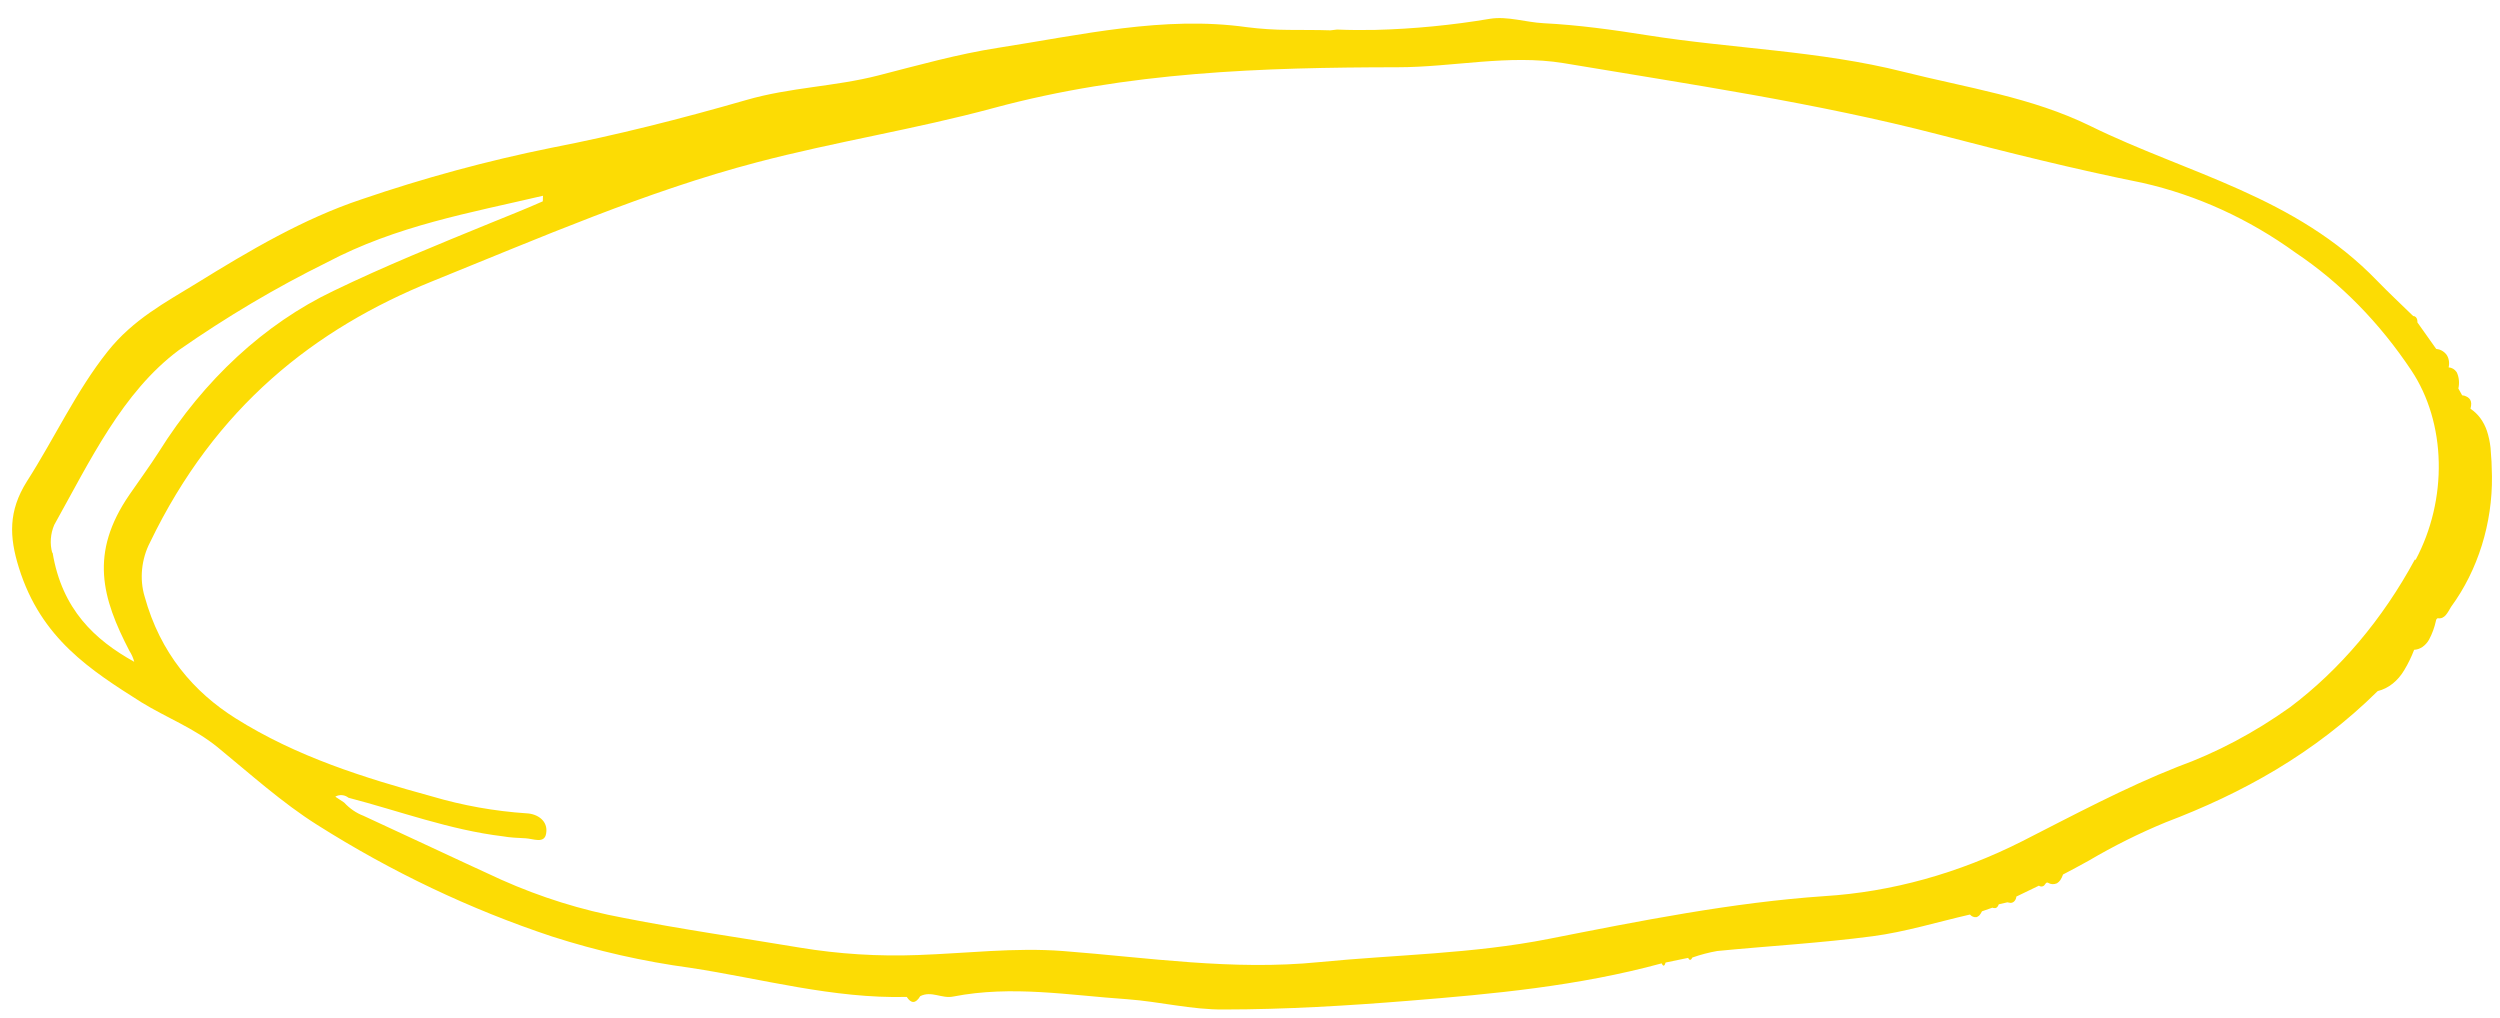 <svg width="113" height="46" viewBox="0 0 113 46" fill="none" xmlns="http://www.w3.org/2000/svg">
<path d="M112.636 21.519C112.632 21.089 112.611 20.661 112.572 20.237C112.543 19.975 112.489 19.72 112.41 19.478C112.263 19.046 112.002 18.695 111.665 18.476L111.71 18.429L111.666 18.471C111.77 18.093 111.616 17.966 111.393 17.886L111.288 17.867L111.118 17.559C111.147 17.432 111.155 17.301 111.141 17.175C111.128 17.048 111.094 16.927 111.041 16.82C110.951 16.691 110.821 16.614 110.678 16.606C110.703 16.5 110.706 16.39 110.686 16.286C110.667 16.181 110.626 16.087 110.567 16.011C110.48 15.908 110.372 15.835 110.252 15.796L110.116 15.771L109.266 14.572C109.269 14.533 109.267 14.493 109.258 14.456C109.249 14.406 109.226 14.362 109.193 14.331C109.16 14.3 109.119 14.284 109.076 14.285C108.532 13.755 107.978 13.239 107.449 12.693C103.752 8.86 98.882 7.855 94.499 5.702C91.837 4.392 88.881 3.963 86.029 3.244C82.239 2.289 78.306 2.202 74.458 1.593C72.896 1.344 71.328 1.128 69.779 1.05C68.96 1.008 68.143 0.723 67.349 0.849C65.622 1.14 63.89 1.307 62.162 1.352C61.586 1.363 61.012 1.36 60.434 1.336L60.282 1.354L60.13 1.371C59.504 1.349 58.867 1.359 58.238 1.351C57.607 1.348 56.979 1.307 56.356 1.228C52.606 0.702 48.854 1.58 45.111 2.162C43.309 2.441 41.504 2.947 39.702 3.41C37.732 3.917 35.718 3.944 33.727 4.522C30.801 5.364 27.868 6.111 24.906 6.684C22.029 7.266 19.169 8.043 16.34 9.01C13.721 9.883 11.292 11.316 8.876 12.81C7.473 13.671 6.018 14.439 4.869 15.882C3.445 17.668 2.458 19.82 1.216 21.758C0.374 23.097 0.415 24.261 0.855 25.665C1.856 28.873 4.101 30.292 6.392 31.744C7.532 32.444 8.775 32.91 9.844 33.781C11.315 34.987 12.758 36.288 14.328 37.278C17.693 39.408 21.252 41.101 24.95 42.329C26.994 42.986 29.085 43.459 31.208 43.746C34.457 44.242 37.649 45.145 40.986 45.061C41.181 45.364 41.384 45.376 41.595 45.026C42.107 44.77 42.569 45.151 43.086 45.044C45.741 44.526 48.318 44.987 50.953 45.165C52.42 45.273 53.864 45.645 55.329 45.629C58.097 45.627 60.886 45.46 63.662 45.236C67.485 44.927 71.311 44.578 75.107 43.544C75.185 43.711 75.239 43.661 75.286 43.506L76.304 43.296C76.369 43.426 76.433 43.408 76.496 43.28C76.866 43.15 77.243 43.051 77.621 42.985C79.959 42.757 82.304 42.626 84.641 42.318C86.113 42.125 87.568 41.675 89.042 41.337C89.08 41.381 89.127 41.414 89.178 41.435C89.228 41.455 89.283 41.462 89.338 41.455C89.385 41.44 89.43 41.412 89.469 41.374C89.49 41.35 89.51 41.323 89.527 41.295C89.55 41.263 89.569 41.228 89.586 41.191L90.057 41.027C90.086 41.041 90.118 41.047 90.151 41.044C90.232 41.059 90.299 41.001 90.346 40.875L90.731 40.785L90.867 40.809C90.899 40.812 90.932 40.807 90.963 40.794C90.994 40.781 91.023 40.761 91.049 40.734C91.074 40.707 91.095 40.675 91.111 40.639C91.126 40.604 91.136 40.565 91.139 40.525L92.159 40.032C92.208 40.069 92.268 40.08 92.326 40.062C92.352 40.054 92.376 40.04 92.398 40.021C92.421 39.995 92.442 39.967 92.461 39.938C92.476 39.916 92.496 39.9 92.517 39.893C92.538 39.889 92.558 39.892 92.576 39.904C92.635 39.94 92.701 39.96 92.77 39.964C92.838 39.967 92.907 39.954 92.974 39.925C93.032 39.89 93.085 39.84 93.128 39.779C93.178 39.702 93.219 39.617 93.249 39.527C93.635 39.328 94.017 39.118 94.405 38.905C95.54 38.237 96.703 37.657 97.889 37.169C101.336 35.859 104.595 34.078 107.473 31.236C107.709 31.18 107.938 31.067 108.145 30.903C108.351 30.739 108.532 30.529 108.675 30.284C108.848 29.998 108.997 29.691 109.119 29.371C109.249 29.365 109.379 29.32 109.496 29.241C109.613 29.161 109.714 29.049 109.791 28.915C109.933 28.651 110.039 28.362 110.104 28.062C110.106 28.034 110.115 28.008 110.131 27.986C110.147 27.964 110.167 27.949 110.19 27.943C110.509 28 110.641 27.667 110.788 27.43C112.001 25.776 112.664 23.652 112.636 21.519ZM2.359 24.981C2.304 24.782 2.283 24.567 2.299 24.352C2.315 24.136 2.366 23.923 2.451 23.726C4.069 20.828 5.531 17.728 8.084 15.826C10.242 14.32 12.475 12.997 14.765 11.867C17.928 10.193 21.256 9.621 24.543 8.848L24.534 9.1C23.74 9.454 22.954 9.76 22.161 10.085C19.781 11.06 17.396 12.024 15.065 13.152C11.963 14.633 9.22 17.164 7.177 20.43C6.754 21.09 6.292 21.717 5.852 22.358C4.028 25.011 4.614 27.037 5.851 29.423C5.946 29.569 6.02 29.734 6.068 29.914C4.285 28.925 2.804 27.548 2.378 24.984L2.359 24.981ZM109.149 25.295C107.693 27.988 105.763 30.271 103.515 31.963C101.904 33.113 100.196 34.019 98.43 34.659C96.035 35.606 93.725 36.842 91.401 38.025C88.527 39.477 85.502 40.316 82.466 40.505C78.294 40.792 74.153 41.62 70.002 42.438C66.559 43.118 63.087 43.148 59.628 43.488C55.706 43.879 51.892 43.282 48.041 42.986C45.869 42.821 43.684 43.091 41.502 43.167C39.704 43.236 37.916 43.124 36.155 42.833C33.495 42.387 30.819 42.008 28.173 41.486C26.283 41.134 24.438 40.558 22.664 39.766C20.581 38.813 18.511 37.832 16.429 36.874C16.104 36.75 15.807 36.547 15.556 36.276L15.157 36.011C15.185 35.992 15.215 35.977 15.245 35.968C15.333 35.939 15.423 35.932 15.51 35.948C15.597 35.963 15.679 36.001 15.751 36.058C18.054 36.658 20.339 37.514 22.726 37.801C23.061 37.861 23.408 37.873 23.755 37.891C24.101 37.908 24.611 38.153 24.685 37.675C24.789 37.092 24.274 36.782 23.807 36.763C22.355 36.666 20.922 36.41 19.526 35.998C16.462 35.157 13.418 34.211 10.642 32.464C8.761 31.279 7.245 29.533 6.536 26.959C6.42 26.571 6.381 26.149 6.423 25.726C6.466 25.302 6.587 24.889 6.779 24.52C9.735 18.39 14.208 14.87 19.546 12.711C24.404 10.749 29.235 8.644 34.208 7.338C37.757 6.404 41.355 5.845 44.901 4.885C50.992 3.238 57.067 3.048 63.162 3.04C65.66 3.04 68.184 2.448 70.667 2.852C76.356 3.809 82.057 4.635 87.662 6.088C90.701 6.88 93.762 7.645 96.852 8.267C99.313 8.827 101.649 9.894 103.763 11.424C105.782 12.776 107.556 14.582 109 16.753C109.767 17.908 110.198 19.354 110.231 20.889C110.265 22.423 109.9 23.967 109.188 25.302L109.149 25.295Z" fill="#FCDC04"/>
</svg>
